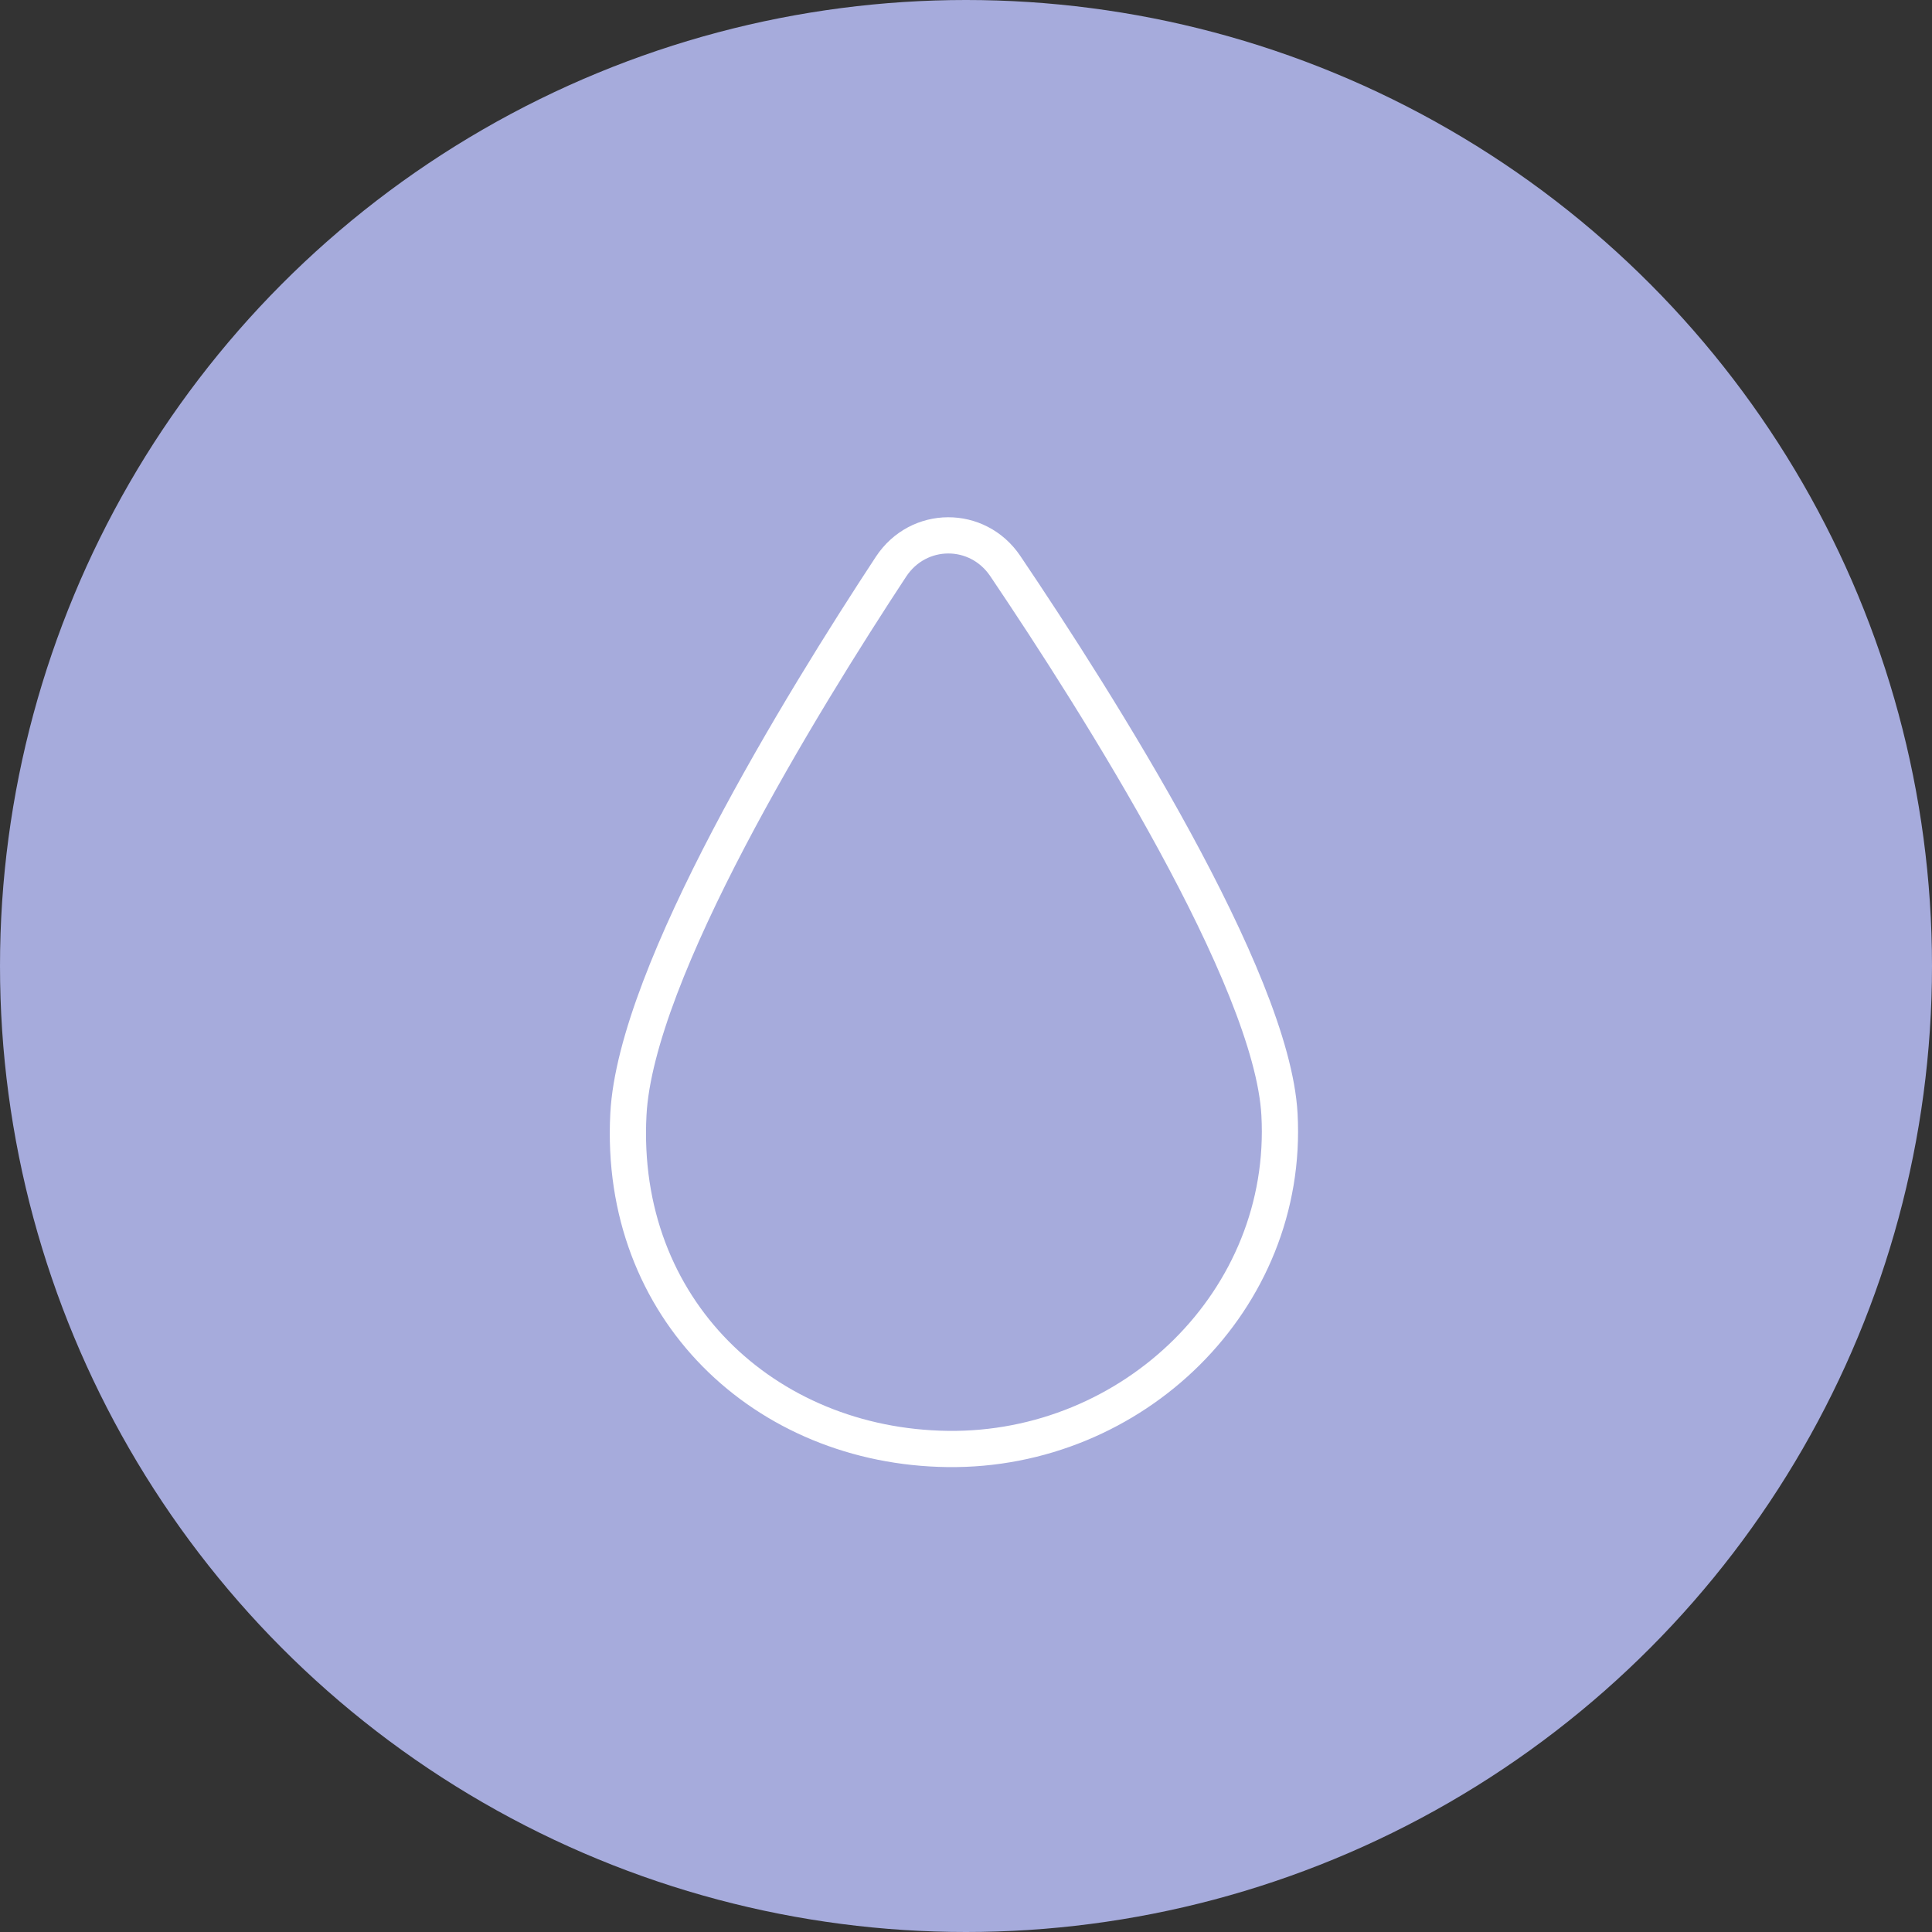 <svg width="80" height="80" viewBox="0 0 80 80" fill="none" xmlns="http://www.w3.org/2000/svg">
<rect x="0" y="0" width="80" height="80" fill="#333333" stroke="none"/>
<circle cx="40" cy="40" r="40" fill="#A6ABDC"/>
<path d="M26.021 46.135C26.332 40.258 33.18 29.113 36.895 23.465C38.026 21.747 40.477 21.734 41.627 23.439C45.477 29.147 52.667 40.504 52.98 46.135C53.408 53.842 46.902 60.095 39.244 59.999C31.677 59.904 25.593 54.219 26.021 46.135Z" stroke="white" stroke-width="1.5" stroke-linejoin="round"/>
</svg>
